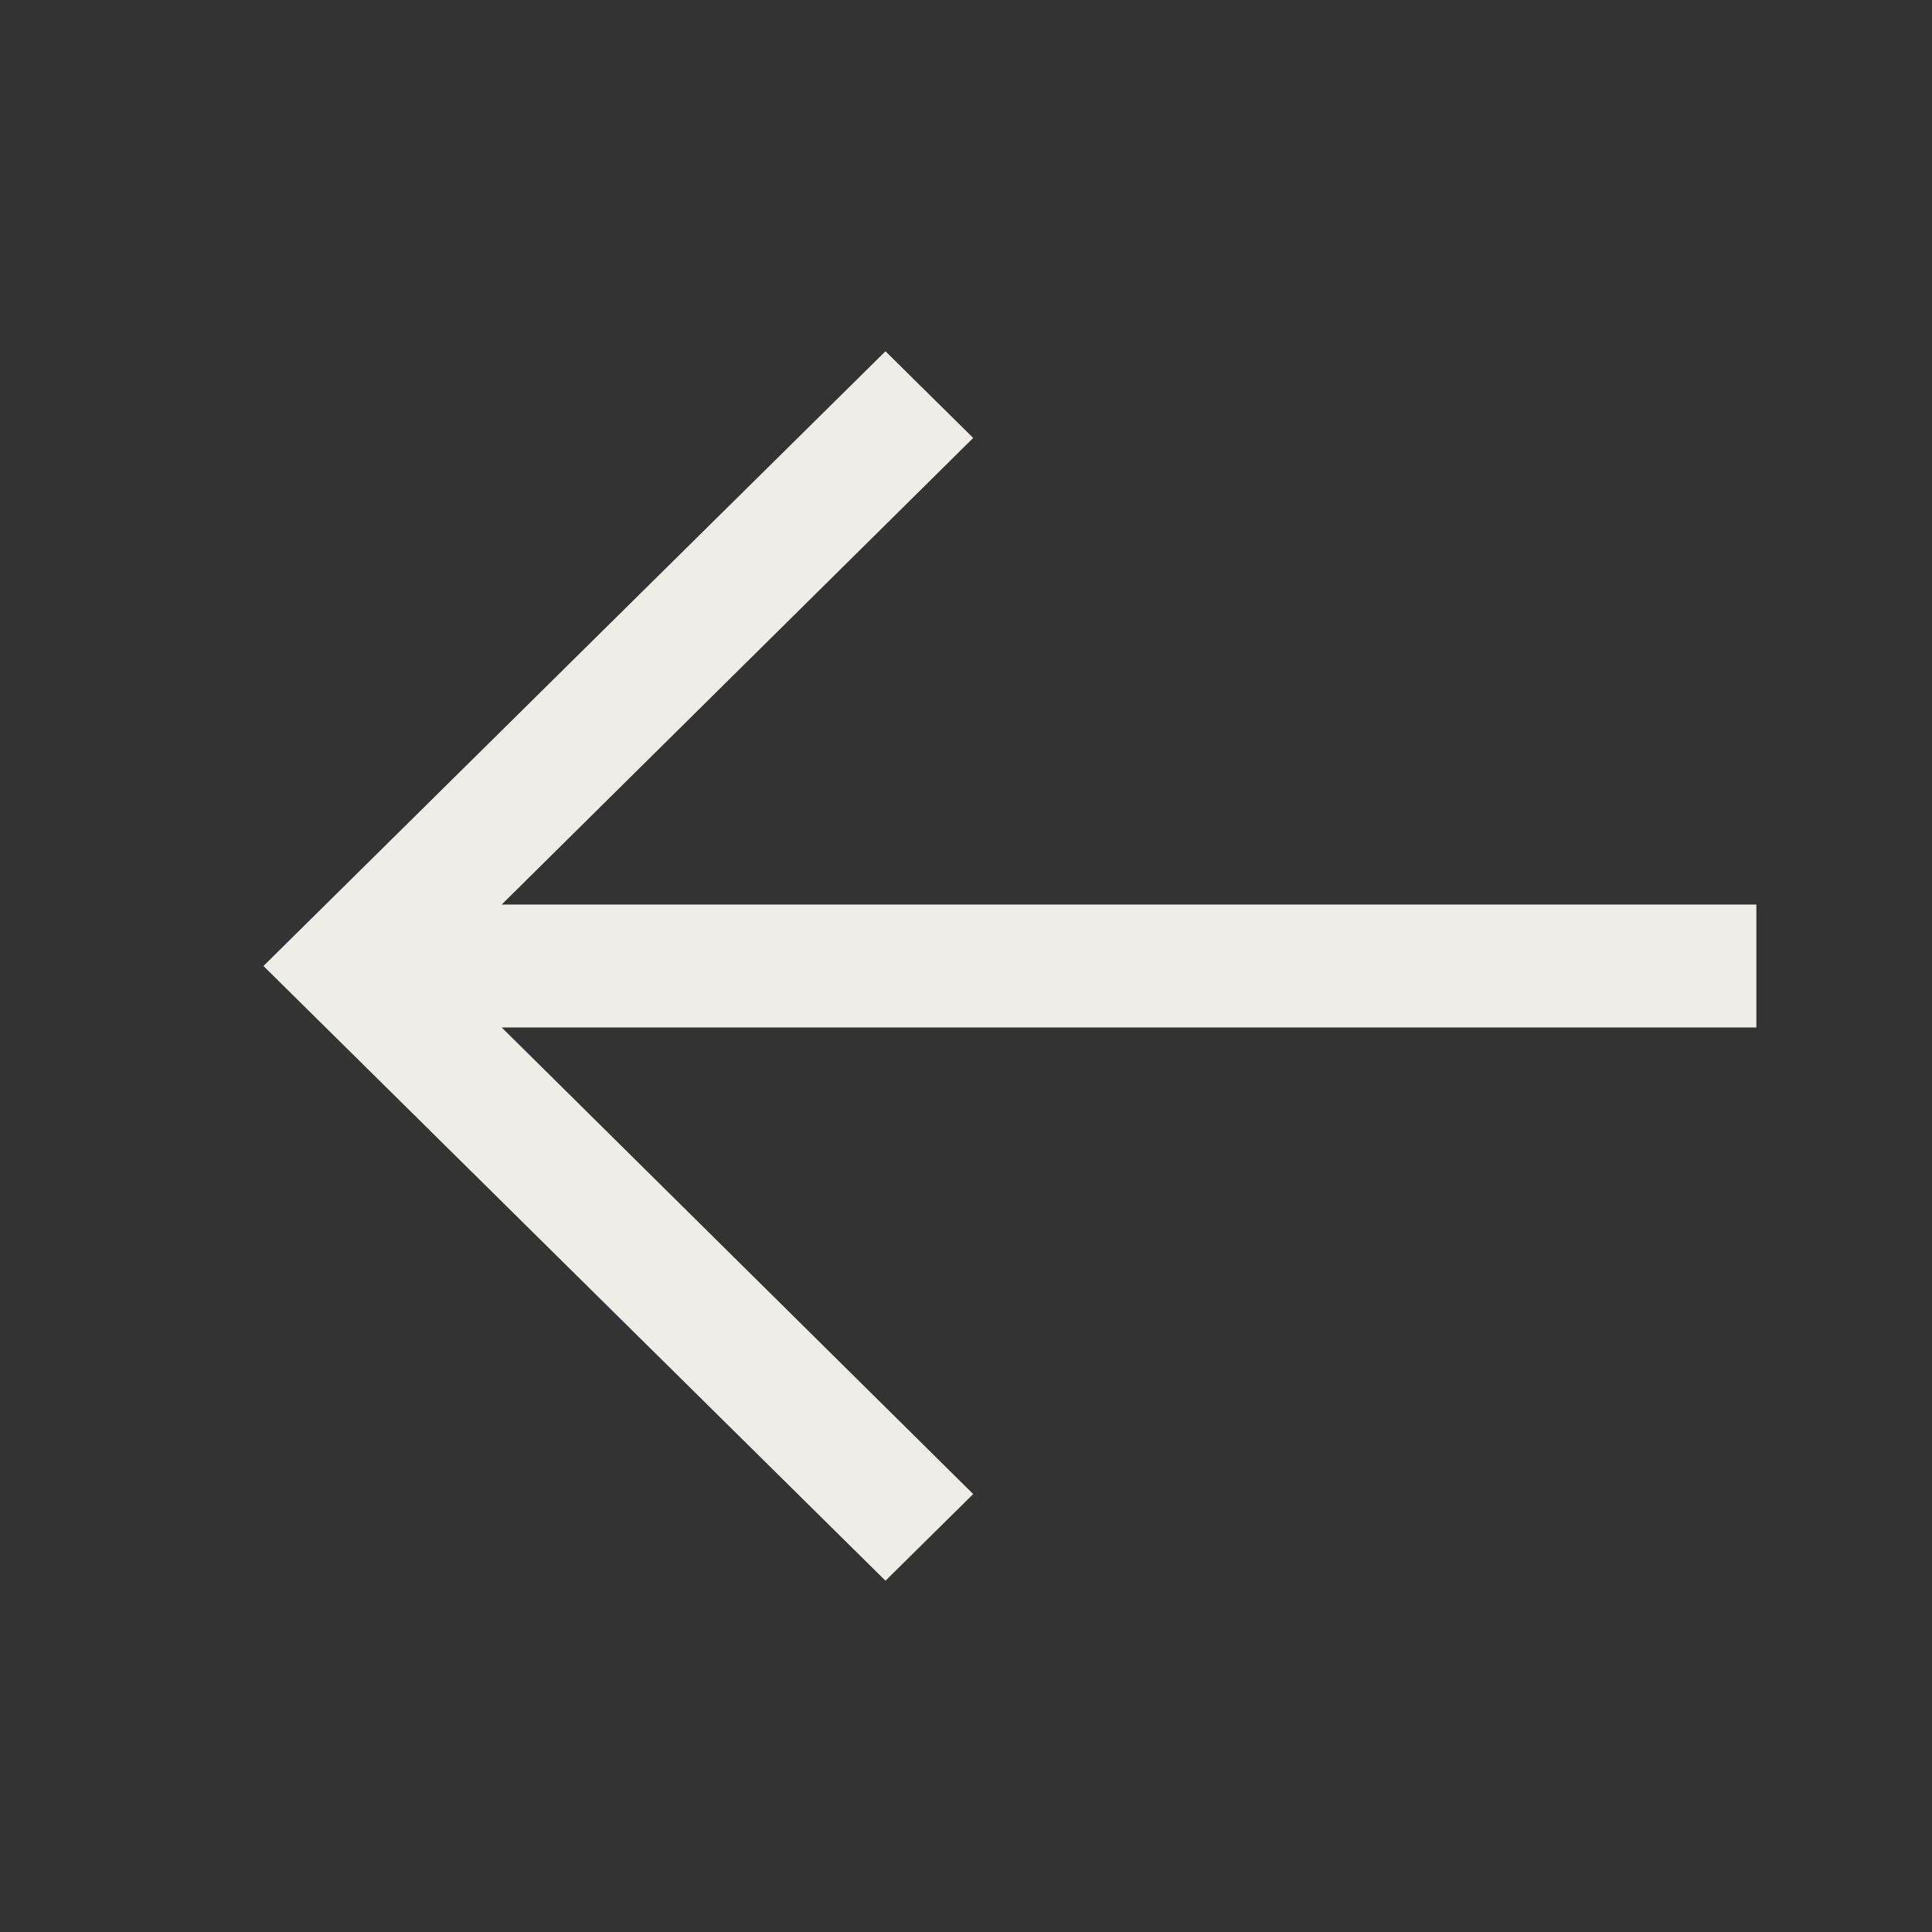 <?xml version="1.0" encoding="UTF-8"?> <svg xmlns="http://www.w3.org/2000/svg" width="22" height="22" viewBox="0 0 22 22" fill="none"><rect x="0" y="0" width="22" height="22" fill="#333333" stroke="none"/><path d="M3 11L10.083 18L11.082 17.013L5.713 11.7H20V10.3H5.713L11.082 4.987L10.083 4L3 11Z" fill="#EEEDE8"></path></svg> 